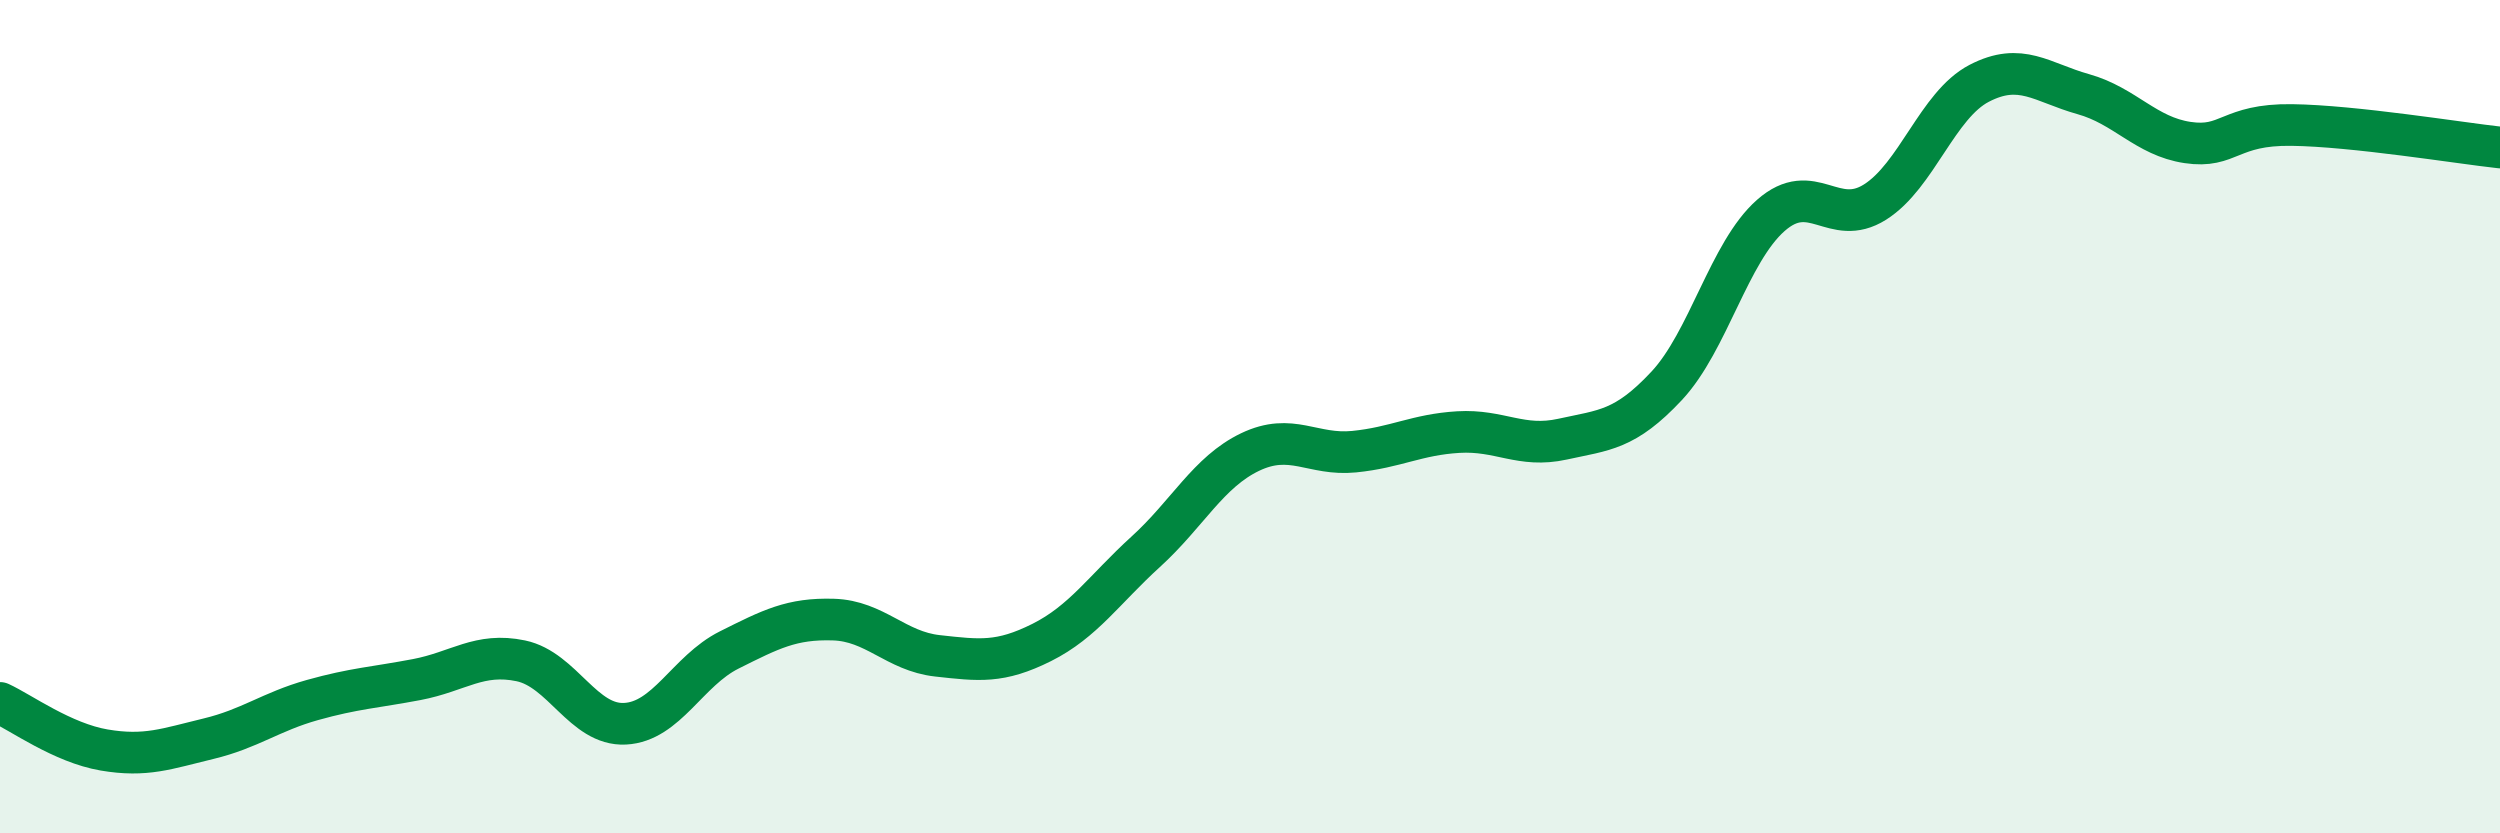 
    <svg width="60" height="20" viewBox="0 0 60 20" xmlns="http://www.w3.org/2000/svg">
      <path
        d="M 0,16.87 C 0.5,17.1 1.5,17.83 2.5,18 C 3.5,18.17 4,17.97 5,17.73 C 6,17.49 6.5,17.08 7.5,16.8 C 8.5,16.52 9,16.5 10,16.31 C 11,16.12 11.5,15.65 12.5,15.86 C 13.5,16.07 14,17.42 15,17.37 C 16,17.32 16.5,16.1 17.5,15.6 C 18.5,15.1 19,14.84 20,14.87 C 21,14.9 21.5,15.63 22.5,15.74 C 23.5,15.85 24,15.92 25,15.42 C 26,14.92 26.5,14.15 27.5,13.24 C 28.5,12.33 29,11.33 30,10.85 C 31,10.37 31.5,10.94 32.5,10.84 C 33.5,10.74 34,10.43 35,10.37 C 36,10.31 36.5,10.76 37.5,10.54 C 38.5,10.32 39,10.33 40,9.26 C 41,8.19 41.5,6.05 42.5,5.17 C 43.5,4.29 44,5.48 45,4.85 C 46,4.22 46.5,2.52 47.5,2 C 48.5,1.48 49,1.98 50,2.26 C 51,2.54 51.5,3.27 52.5,3.42 C 53.5,3.57 53.5,2.98 55,3 C 56.5,3.02 59,3.43 60,3.54L60 20L0 20Z"
        fill="#008740"
        opacity="0.1"
        stroke-linecap="round"
        stroke-linejoin="round"
      />
      <path
        d="M 0,16.87 C 0.5,17.1 1.5,17.83 2.5,18 C 3.5,18.17 4,17.97 5,17.73 C 6,17.49 6.5,17.08 7.5,16.8 C 8.5,16.52 9,16.5 10,16.31 C 11,16.12 11.5,15.65 12.5,15.86 C 13.5,16.07 14,17.42 15,17.37 C 16,17.32 16.5,16.1 17.5,15.6 C 18.5,15.1 19,14.84 20,14.87 C 21,14.9 21.5,15.63 22.5,15.74 C 23.5,15.85 24,15.92 25,15.42 C 26,14.92 26.5,14.15 27.5,13.24 C 28.5,12.33 29,11.33 30,10.85 C 31,10.37 31.5,10.94 32.5,10.84 C 33.5,10.74 34,10.43 35,10.37 C 36,10.31 36.5,10.76 37.5,10.54 C 38.5,10.32 39,10.33 40,9.26 C 41,8.19 41.5,6.05 42.5,5.17 C 43.5,4.29 44,5.48 45,4.85 C 46,4.22 46.5,2.52 47.5,2 C 48.5,1.48 49,1.98 50,2.26 C 51,2.54 51.5,3.27 52.5,3.42 C 53.5,3.57 53.5,2.98 55,3 C 56.5,3.02 59,3.43 60,3.54"
        stroke="#008740"
        stroke-width="1"
        fill="none"
        stroke-linecap="round"
        stroke-linejoin="round"
      />
    </svg>
  